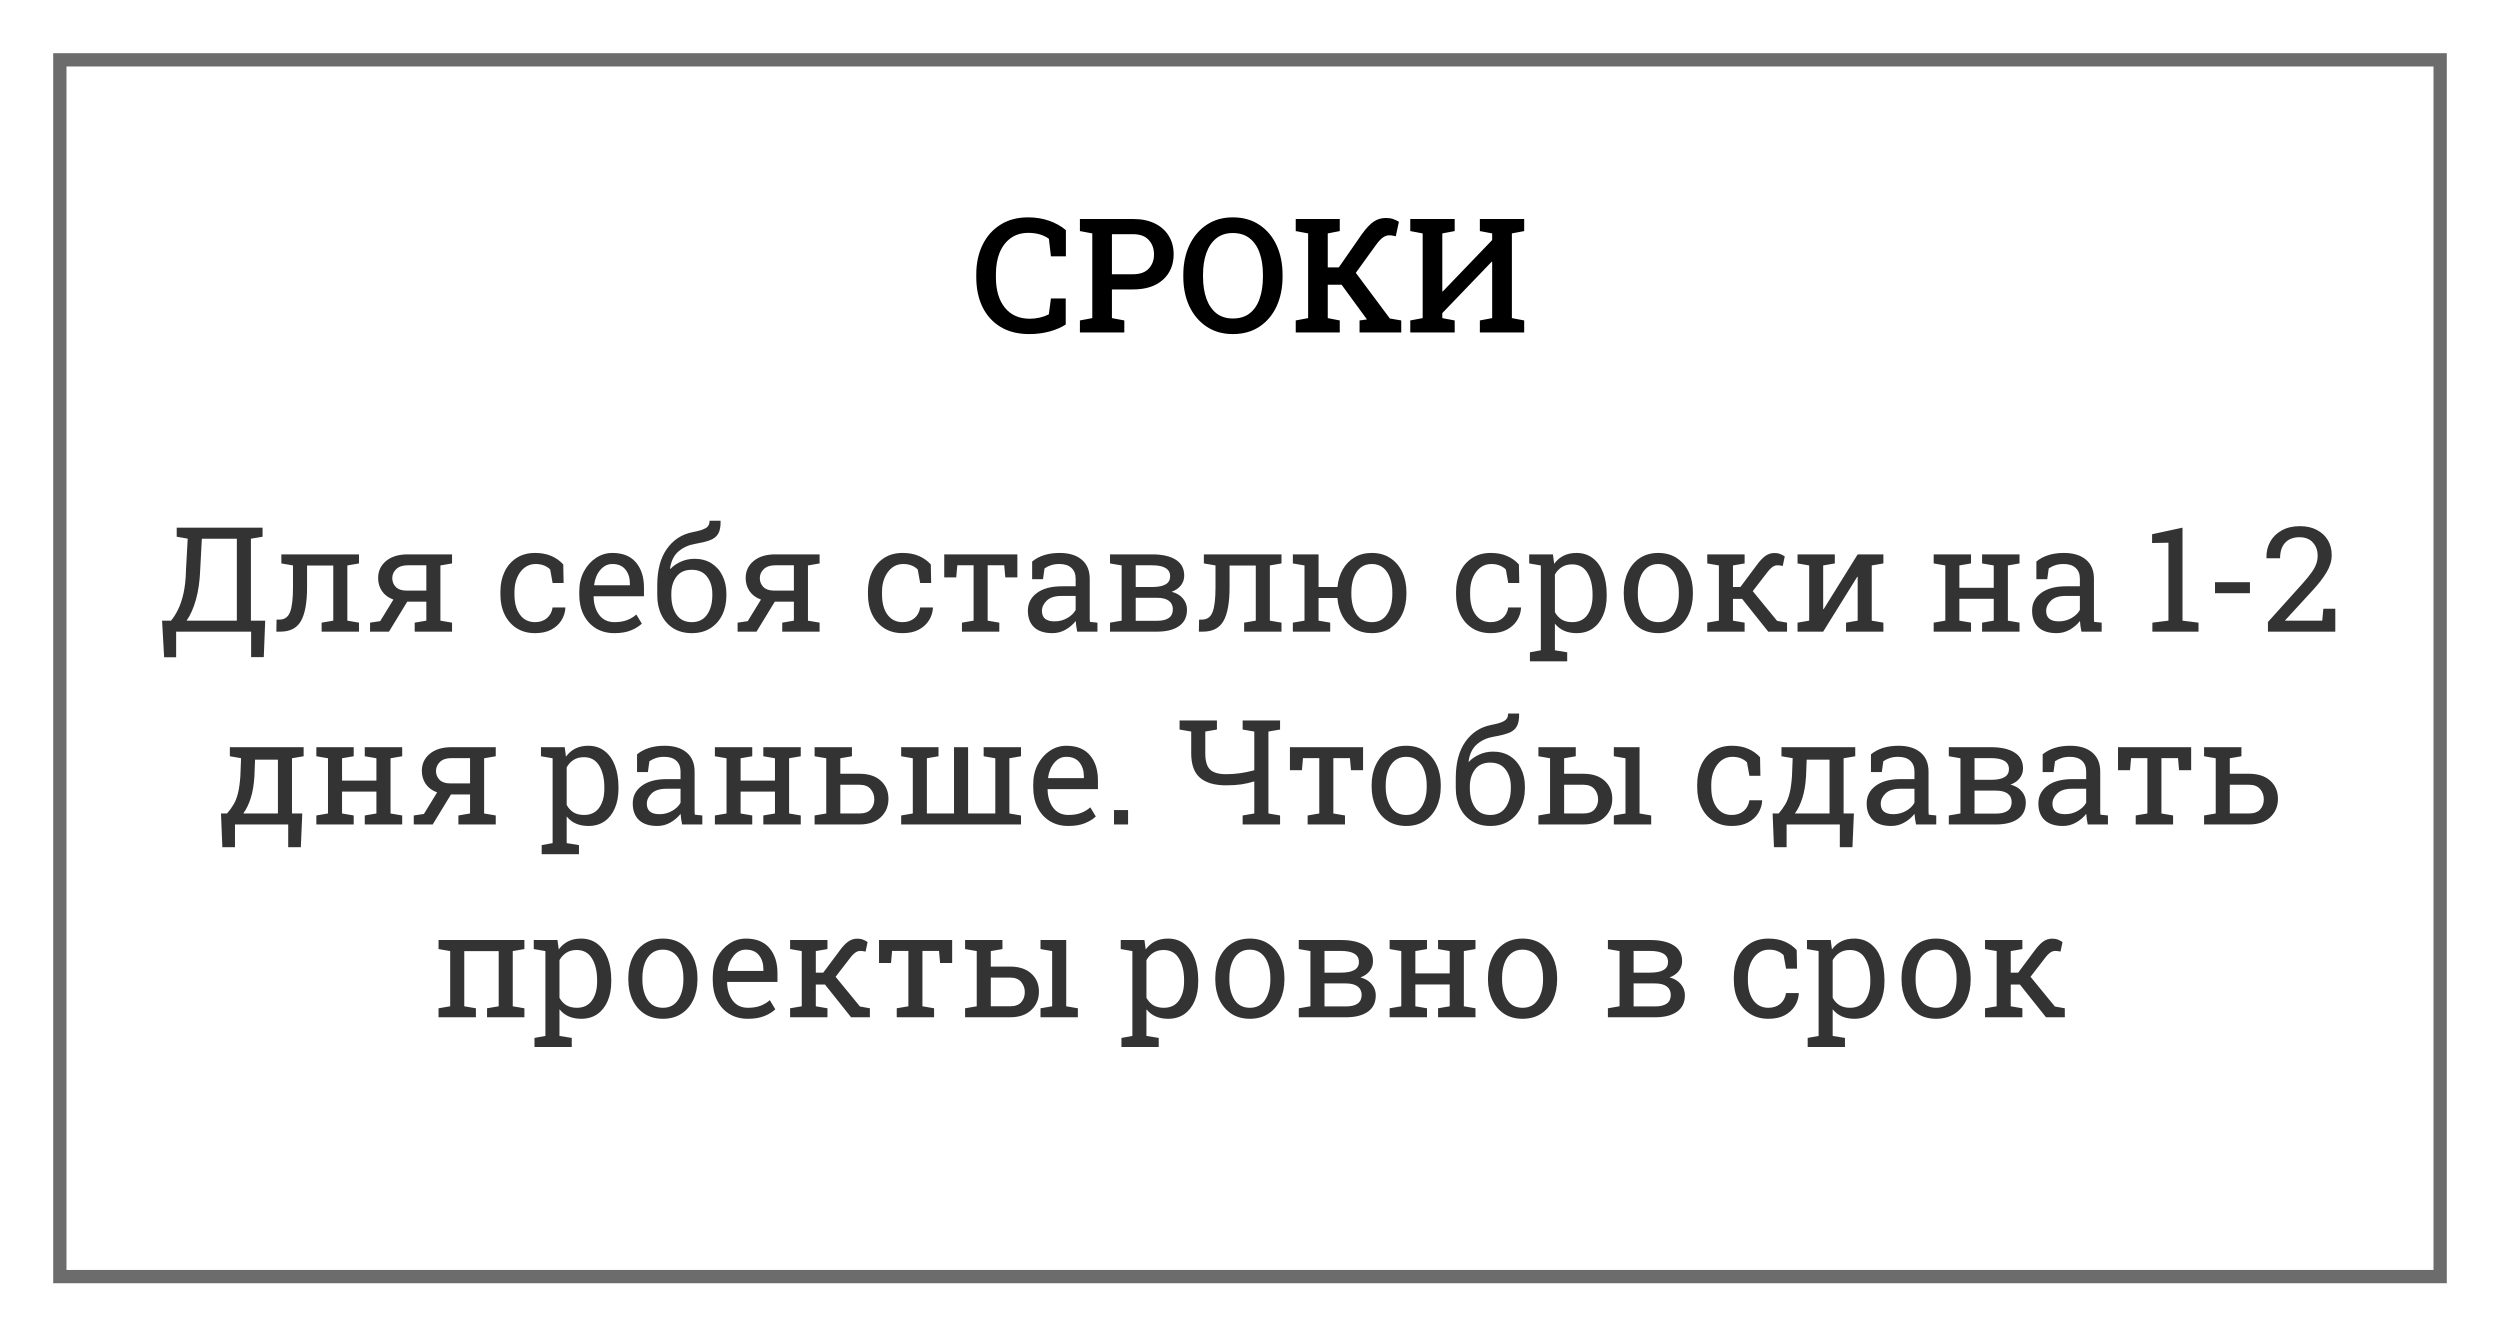 <?xml version="1.0" encoding="UTF-8"?> <svg xmlns="http://www.w3.org/2000/svg" width="376" height="201" viewBox="0 0 376 201" fill="none"> <g filter="url(#filter0_d)"> <rect x="8" width="360" height="185" fill="white"></rect> <rect x="9" y="1" width="358" height="183" stroke="#6C6C6C" stroke-width="2"></rect> </g> <path d="M154.812 50.246C153.125 50.246 151.688 49.891 150.5 49.18C149.312 48.461 148.402 47.461 147.77 46.18C147.145 44.891 146.832 43.395 146.832 41.691V41.258C146.832 39.602 147.145 38.129 147.77 36.84C148.395 35.551 149.289 34.539 150.453 33.805C151.617 33.062 153.008 32.691 154.625 32.691C155.758 32.691 156.809 32.859 157.777 33.195C158.746 33.531 159.59 34.004 160.309 34.613V38.551H158.059L157.754 35.914C157.371 35.633 156.922 35.414 156.406 35.258C155.891 35.102 155.309 35.023 154.66 35.023C153.637 35.023 152.762 35.281 152.035 35.797C151.309 36.312 150.75 37.035 150.359 37.965C149.977 38.895 149.785 39.984 149.785 41.234V41.691C149.785 43.637 150.234 45.164 151.133 46.273C152.031 47.383 153.281 47.938 154.883 47.938C155.398 47.938 155.906 47.879 156.406 47.762C156.914 47.637 157.359 47.477 157.742 47.281L158.059 44.891H160.285V48.805C159.637 49.234 158.836 49.582 157.883 49.848C156.93 50.113 155.906 50.246 154.812 50.246ZM162.418 50V48.195L164.281 47.844V35.105L162.418 34.754V32.938H170.422C171.688 32.938 172.773 33.16 173.68 33.605C174.594 34.051 175.293 34.672 175.777 35.469C176.27 36.266 176.516 37.191 176.516 38.246C176.516 39.84 175.973 41.121 174.887 42.09C173.809 43.051 172.32 43.531 170.422 43.531H167.234V47.844L169.098 48.195V50H162.418ZM167.234 41.246H170.422C171.461 41.246 172.242 40.965 172.766 40.402C173.297 39.84 173.562 39.129 173.562 38.27C173.562 37.395 173.297 36.668 172.766 36.09C172.242 35.512 171.461 35.223 170.422 35.223H167.234V41.246ZM185.422 50.246C183.914 50.246 182.602 49.875 181.484 49.133C180.367 48.391 179.5 47.371 178.883 46.074C178.273 44.77 177.969 43.277 177.969 41.598V41.34C177.969 39.668 178.273 38.184 178.883 36.887C179.5 35.582 180.363 34.559 181.473 33.816C182.59 33.066 183.902 32.691 185.41 32.691C186.957 32.691 188.289 33.066 189.406 33.816C190.531 34.559 191.395 35.582 191.996 36.887C192.598 38.184 192.898 39.668 192.898 41.34V41.598C192.898 43.277 192.598 44.77 191.996 46.074C191.395 47.371 190.535 48.391 189.418 49.133C188.301 49.875 186.969 50.246 185.422 50.246ZM185.422 47.902C186.453 47.902 187.301 47.641 187.965 47.117C188.637 46.586 189.133 45.848 189.453 44.902C189.781 43.957 189.945 42.855 189.945 41.598V41.316C189.945 40.082 189.781 38.996 189.453 38.059C189.125 37.113 188.625 36.375 187.953 35.844C187.281 35.312 186.434 35.047 185.41 35.047C184.426 35.047 183.602 35.312 182.938 35.844C182.273 36.367 181.773 37.102 181.438 38.047C181.102 38.984 180.934 40.074 180.934 41.316V41.598C180.934 42.848 181.102 43.949 181.438 44.902C181.773 45.848 182.273 46.586 182.938 47.117C183.609 47.641 184.438 47.902 185.422 47.902ZM194.879 50V48.195L196.742 47.844V35.105L194.879 34.754V32.938H201.5V34.754L199.695 35.105V40.215H201.359L204.84 35.199C205.504 34.285 206.102 33.656 206.633 33.312C207.164 32.961 207.766 32.785 208.438 32.785C208.844 32.785 209.199 32.836 209.504 32.938C209.816 33.039 210.113 33.18 210.395 33.359L209.926 35.527C209.738 35.488 209.57 35.457 209.422 35.434C209.281 35.402 209.137 35.387 208.988 35.387C208.645 35.387 208.324 35.488 208.027 35.691C207.73 35.887 207.387 36.246 206.996 36.77L203.914 41.035L209.035 47.902L210.746 48.195V50H204.477V48.195L205.59 48.043L205.555 47.996L201.781 42.828H199.695V47.844L201.5 48.195V50H194.879ZM212.105 50V48.195L213.969 47.844V35.105L212.105 34.754V32.938H218.785V34.754L216.922 35.105V43.812L216.992 43.836L224.422 36.102V35.105L222.57 34.754V32.938H229.238V34.754L227.387 35.105V47.844L229.238 48.195V50H222.57V48.195L224.422 47.844V39.383L224.352 39.359L216.922 47.094V47.844L218.785 48.195V50H212.105Z" fill="black"></path> <path opacity="0.8" d="M24.686 98.856L24.375 93.346H25.718C26.083 92.923 26.43 92.379 26.76 91.713C27.096 91.047 27.376 90.223 27.598 89.242C27.82 88.254 27.945 87.069 27.974 85.686L28.231 81.014L26.577 80.724V79.359H39.489V80.724L37.738 81.024V93.346H39.887L39.672 98.835H37.77V95H26.491V98.856H24.686ZM28.06 93.346H35.622V81.024H30.358L30.111 85.686C30.047 87.391 29.832 88.891 29.467 90.188C29.102 91.484 28.633 92.537 28.06 93.346ZM41.562 95L41.595 93.195L42.035 93.185C42.794 93.185 43.321 92.816 43.614 92.078C43.915 91.341 44.065 90.094 44.065 88.34V85.042L42.315 84.741V83.377H53.991V84.741L52.24 85.042V93.346L53.991 93.647V95H48.373V93.647L50.124 93.346V85.053H46.182V88.34C46.182 90.632 45.877 92.314 45.269 93.389C44.667 94.463 43.632 95 42.164 95H41.562ZM55.656 95V93.647L57.182 93.421L59.169 90.177C58.431 89.912 57.862 89.493 57.461 88.92C57.067 88.347 56.87 87.685 56.87 86.933C56.87 85.887 57.268 85.035 58.062 84.376C58.857 83.71 59.946 83.377 61.328 83.377H67.988V84.741L66.237 85.042V93.346L67.988 93.647V95H62.37V93.647L64.121 93.346V90.488H61.253L58.503 95H55.656ZM61.113 88.823H64.121V85.02H61.328C60.562 85.02 59.982 85.214 59.588 85.601C59.194 85.98 58.997 86.431 58.997 86.954C58.997 87.47 59.172 87.91 59.523 88.275C59.882 88.641 60.411 88.823 61.113 88.823ZM80.471 95.226C79.418 95.226 78.501 94.982 77.721 94.495C76.94 94.001 76.335 93.317 75.905 92.443C75.476 91.57 75.261 90.56 75.261 89.414V88.963C75.261 87.86 75.468 86.872 75.884 85.998C76.299 85.124 76.897 84.433 77.678 83.925C78.458 83.416 79.389 83.162 80.471 83.162C81.409 83.162 82.229 83.316 82.931 83.624C83.64 83.932 84.234 84.355 84.714 84.892L84.768 87.685H83.113L82.748 85.654C82.505 85.404 82.2 85.203 81.835 85.053C81.47 84.902 81.04 84.827 80.546 84.827C79.916 84.827 79.361 85.013 78.881 85.386C78.408 85.758 78.039 86.256 77.774 86.879C77.509 87.502 77.377 88.197 77.377 88.963V89.414C77.377 90.689 77.653 91.702 78.204 92.454C78.755 93.199 79.507 93.571 80.46 93.571C81.176 93.571 81.77 93.374 82.243 92.981C82.716 92.587 83.006 92.046 83.113 91.358H85.015L85.036 91.423C85 92.089 84.803 92.712 84.445 93.292C84.087 93.872 83.575 94.341 82.909 94.699C82.25 95.05 81.438 95.226 80.471 95.226ZM92.416 95.226C91.342 95.226 90.407 94.982 89.612 94.495C88.817 94.001 88.201 93.317 87.765 92.443C87.335 91.57 87.12 90.56 87.12 89.414V88.941C87.12 87.838 87.346 86.854 87.797 85.987C88.255 85.114 88.86 84.426 89.612 83.925C90.371 83.416 91.199 83.162 92.094 83.162C93.655 83.162 94.837 83.635 95.639 84.58C96.448 85.525 96.853 86.786 96.853 88.361V89.683H89.311L89.279 89.736C89.301 90.853 89.584 91.774 90.128 92.497C90.672 93.213 91.435 93.571 92.416 93.571C93.132 93.571 93.759 93.471 94.296 93.27C94.84 93.063 95.309 92.78 95.703 92.422L96.53 93.797C96.115 94.198 95.564 94.538 94.876 94.817C94.196 95.09 93.376 95.226 92.416 95.226ZM89.376 88.028H94.736V87.749C94.736 86.918 94.514 86.224 94.07 85.665C93.626 85.106 92.967 84.827 92.094 84.827C91.385 84.827 90.78 85.128 90.278 85.73C89.777 86.324 89.469 87.072 89.355 87.975L89.376 88.028ZM104.05 95.226C102.983 95.226 102.059 94.986 101.278 94.506C100.505 94.019 99.907 93.349 99.484 92.497C99.062 91.638 98.851 90.653 98.851 89.543V88.039C98.851 85.747 99.33 83.921 100.29 82.561C101.25 81.2 102.539 80.358 104.157 80.036C105.06 79.871 105.711 79.674 106.112 79.445C106.521 79.216 106.725 78.84 106.725 78.317H108.357L108.379 78.382C108.393 79.22 108.268 79.857 108.003 80.294C107.738 80.731 107.319 81.053 106.746 81.261C106.18 81.468 105.45 81.647 104.555 81.798C103.574 81.963 102.736 82.342 102.041 82.936C101.354 83.524 100.931 84.387 100.773 85.525L100.816 85.579C101.239 85.128 101.769 84.759 102.406 84.473C103.051 84.186 103.735 84.043 104.458 84.043C105.439 84.043 106.288 84.269 107.004 84.72C107.72 85.171 108.271 85.794 108.658 86.589C109.052 87.377 109.249 88.283 109.249 89.307V89.543C109.249 90.653 109.038 91.638 108.615 92.497C108.193 93.349 107.591 94.019 106.811 94.506C106.037 94.986 105.117 95.226 104.05 95.226ZM104.05 93.571C105.06 93.571 105.826 93.192 106.349 92.433C106.871 91.674 107.133 90.71 107.133 89.543V89.307C107.133 88.275 106.868 87.416 106.338 86.728C105.815 86.041 105.045 85.697 104.028 85.697C103.019 85.697 102.256 86.041 101.74 86.728C101.225 87.416 100.967 88.275 100.967 89.307V89.543C100.967 90.71 101.225 91.674 101.74 92.433C102.256 93.192 103.026 93.571 104.05 93.571ZM110.936 95V93.647L112.461 93.421L114.448 90.177C113.711 89.912 113.141 89.493 112.74 88.92C112.346 88.347 112.149 87.685 112.149 86.933C112.149 85.887 112.547 85.035 113.342 84.376C114.137 83.71 115.225 83.377 116.607 83.377H123.268V84.741L121.517 85.042V93.346L123.268 93.647V95H117.649V93.647L119.4 93.346V90.488H116.532L113.782 95H110.936ZM116.393 88.823H119.4V85.02H116.607C115.841 85.02 115.261 85.214 114.867 85.601C114.473 85.98 114.276 86.431 114.276 86.954C114.276 87.47 114.452 87.91 114.803 88.275C115.161 88.641 115.691 88.823 116.393 88.823ZM135.75 95.226C134.697 95.226 133.781 94.982 133 94.495C132.219 94.001 131.614 93.317 131.185 92.443C130.755 91.57 130.54 90.56 130.54 89.414V88.963C130.54 87.86 130.748 86.872 131.163 85.998C131.578 85.124 132.176 84.433 132.957 83.925C133.738 83.416 134.669 83.162 135.75 83.162C136.688 83.162 137.508 83.316 138.21 83.624C138.919 83.932 139.513 84.355 139.993 84.892L140.047 87.685H138.393L138.027 85.654C137.784 85.404 137.479 85.203 137.114 85.053C136.749 84.902 136.319 84.827 135.825 84.827C135.195 84.827 134.64 85.013 134.16 85.386C133.688 85.758 133.319 86.256 133.054 86.879C132.789 87.502 132.656 88.197 132.656 88.963V89.414C132.656 90.689 132.932 91.702 133.483 92.454C134.035 93.199 134.787 93.571 135.739 93.571C136.455 93.571 137.05 93.374 137.522 92.981C137.995 92.587 138.285 92.046 138.393 91.358H140.294L140.315 91.423C140.28 92.089 140.083 92.712 139.725 93.292C139.367 93.872 138.854 94.341 138.188 94.699C137.53 95.05 136.717 95.226 135.75 95.226ZM144.677 95V93.647L146.428 93.346V85.02H143.979L143.817 86.836H142.013V83.377H153.013V86.836H151.197L151.036 85.02H148.544V93.346L150.295 93.647V95H144.677ZM158.298 95.226C157.088 95.226 156.167 94.932 155.537 94.345C154.907 93.75 154.592 92.916 154.592 91.842C154.592 90.739 155.043 89.855 155.945 89.189C156.848 88.515 158.101 88.179 159.705 88.179H161.778V87.04C161.778 86.338 161.563 85.794 161.134 85.407C160.711 85.02 160.113 84.827 159.34 84.827C158.853 84.827 158.43 84.888 158.072 85.01C157.714 85.124 157.388 85.285 157.095 85.493L156.869 87.115H155.236V84.451C156.289 83.592 157.668 83.162 159.372 83.162C160.783 83.162 161.889 83.499 162.691 84.172C163.493 84.845 163.895 85.808 163.895 87.061V92.658C163.895 92.809 163.895 92.955 163.895 93.099C163.902 93.242 163.912 93.385 163.927 93.528L165.055 93.647V95H162.015C161.893 94.413 161.818 93.879 161.789 93.399C161.381 93.922 160.869 94.359 160.253 94.71C159.644 95.054 158.993 95.226 158.298 95.226ZM158.609 93.453C159.311 93.453 159.952 93.285 160.532 92.948C161.112 92.612 161.528 92.207 161.778 91.734V89.629H159.63C158.656 89.629 157.925 89.862 157.438 90.327C156.951 90.793 156.708 91.312 156.708 91.885C156.708 92.93 157.342 93.453 158.609 93.453ZM166.945 95V93.647L168.696 93.346V85.042L166.945 84.741V83.377H173.272C174.805 83.377 175.994 83.645 176.839 84.183C177.684 84.713 178.106 85.511 178.106 86.578C178.106 87.122 177.942 87.609 177.612 88.039C177.283 88.462 176.817 88.784 176.216 89.006C176.939 89.185 177.505 89.522 177.913 90.016C178.321 90.503 178.525 91.061 178.525 91.691C178.525 92.78 178.128 93.603 177.333 94.162C176.545 94.721 175.439 95 174.014 95H166.945ZM170.812 88.286H173.283C175.088 88.286 175.99 87.753 175.99 86.686C175.99 85.576 175.084 85.02 173.272 85.02H170.812V88.286ZM170.812 93.367H174.014C175.604 93.367 176.398 92.791 176.398 91.638C176.398 91.086 176.198 90.66 175.797 90.359C175.396 90.059 174.801 89.908 174.014 89.908H170.812V93.367ZM180.309 95L180.341 93.195L180.781 93.185C181.54 93.185 182.067 92.816 182.36 92.078C182.661 91.341 182.812 90.094 182.812 88.34V85.042L181.061 84.741V83.377H192.737V84.741L190.986 85.042V93.346L192.737 93.647V95H187.119V93.647L188.87 93.346V85.053H184.928V88.34C184.928 90.632 184.623 92.314 184.015 93.389C183.413 94.463 182.378 95 180.91 95H180.309ZM206.337 95.226C205.327 95.226 204.446 95.004 203.694 94.56C202.95 94.116 202.359 93.496 201.922 92.701C201.485 91.906 201.227 90.986 201.148 89.94H198.312V93.346L200.063 93.647V95H194.445V93.647L196.196 93.346V85.042L194.445 84.741V83.377H198.312V88.286H201.159C201.252 87.276 201.521 86.388 201.965 85.622C202.409 84.849 203 84.247 203.737 83.817C204.475 83.38 205.334 83.162 206.315 83.162C207.382 83.162 208.306 83.416 209.087 83.925C209.868 84.433 210.469 85.132 210.892 86.019C211.314 86.908 211.525 87.928 211.525 89.081V89.317C211.525 90.47 211.314 91.491 210.892 92.379C210.469 93.267 209.871 93.965 209.098 94.474C208.324 94.975 207.404 95.226 206.337 95.226ZM206.337 93.571C207.34 93.571 208.102 93.17 208.625 92.368C209.148 91.566 209.409 90.549 209.409 89.317V89.081C209.409 88.272 209.291 87.549 209.055 86.911C208.826 86.267 208.482 85.758 208.023 85.386C207.565 85.013 206.996 84.827 206.315 84.827C205.635 84.827 205.066 85.013 204.607 85.386C204.156 85.758 203.816 86.267 203.587 86.911C203.358 87.549 203.243 88.272 203.243 89.081V89.317C203.243 90.549 203.501 91.566 204.017 92.368C204.539 93.17 205.313 93.571 206.337 93.571ZM224.201 95.226C223.148 95.226 222.232 94.982 221.451 94.495C220.671 94.001 220.065 93.317 219.636 92.443C219.206 91.57 218.991 90.56 218.991 89.414V88.963C218.991 87.86 219.199 86.872 219.614 85.998C220.03 85.124 220.628 84.433 221.408 83.925C222.189 83.416 223.12 83.162 224.201 83.162C225.139 83.162 225.959 83.316 226.661 83.624C227.37 83.932 227.965 84.355 228.444 84.892L228.498 87.685H226.844L226.479 85.654C226.235 85.404 225.931 85.203 225.565 85.053C225.2 84.902 224.771 84.827 224.276 84.827C223.646 84.827 223.091 85.013 222.611 85.386C222.139 85.758 221.77 86.256 221.505 86.879C221.24 87.502 221.107 88.197 221.107 88.963V89.414C221.107 90.689 221.383 91.702 221.935 92.454C222.486 93.199 223.238 93.571 224.19 93.571C224.907 93.571 225.501 93.374 225.974 92.981C226.446 92.587 226.736 92.046 226.844 91.358H228.745L228.767 91.423C228.731 92.089 228.534 92.712 228.176 93.292C227.818 93.872 227.306 94.341 226.64 94.699C225.981 95.05 225.168 95.226 224.201 95.226ZM230.099 99.469V98.105L231.742 97.804V85.042L229.991 84.741V83.377H233.558L233.751 84.795C234.546 83.706 235.66 83.162 237.092 83.162C238.051 83.162 238.871 83.424 239.552 83.946C240.232 84.462 240.751 85.189 241.109 86.127C241.467 87.058 241.646 88.15 241.646 89.403V89.629C241.646 90.746 241.464 91.724 241.099 92.561C240.741 93.399 240.225 94.055 239.552 94.527C238.879 94.993 238.069 95.226 237.124 95.226C235.713 95.226 234.625 94.749 233.858 93.797V97.804L235.706 98.105V99.469H230.099ZM236.469 93.571C237.471 93.571 238.23 93.206 238.746 92.476C239.262 91.745 239.52 90.796 239.52 89.629V89.403C239.52 88.079 239.262 86.993 238.746 86.148C238.23 85.303 237.464 84.881 236.447 84.881C235.846 84.881 235.33 85.017 234.9 85.289C234.471 85.561 234.123 85.934 233.858 86.406V92.067C234.123 92.547 234.467 92.92 234.89 93.185C235.319 93.442 235.846 93.571 236.469 93.571ZM249.424 95.226C248.35 95.226 247.422 94.975 246.642 94.474C245.868 93.965 245.27 93.267 244.848 92.379C244.425 91.484 244.214 90.463 244.214 89.317V89.081C244.214 87.935 244.425 86.918 244.848 86.03C245.27 85.135 245.868 84.433 246.642 83.925C247.422 83.416 248.342 83.162 249.402 83.162C250.477 83.162 251.4 83.416 252.174 83.925C252.954 84.433 253.556 85.132 253.979 86.019C254.401 86.908 254.612 87.928 254.612 89.081V89.317C254.612 90.47 254.401 91.495 253.979 92.39C253.556 93.278 252.958 93.972 252.185 94.474C251.411 94.975 250.491 95.226 249.424 95.226ZM249.424 93.571C250.426 93.571 251.189 93.17 251.712 92.368C252.235 91.566 252.496 90.549 252.496 89.317V89.081C252.496 88.265 252.378 87.538 252.142 86.9C251.912 86.256 251.569 85.751 251.11 85.386C250.652 85.013 250.083 84.827 249.402 84.827C248.729 84.827 248.163 85.013 247.705 85.386C247.247 85.751 246.903 86.256 246.674 86.9C246.445 87.538 246.33 88.265 246.33 89.081V89.317C246.33 90.549 246.588 91.566 247.104 92.368C247.626 93.17 248.4 93.571 249.424 93.571ZM256.771 95V93.647L258.522 93.346V85.042L256.771 84.741V83.377H262.39V84.741L260.639 85.042V88.286H261.756L264.184 85.031C264.62 84.422 265.047 83.961 265.462 83.645C265.884 83.33 266.357 83.173 266.88 83.173C267.209 83.173 267.481 83.216 267.696 83.302C267.911 83.38 268.155 83.506 268.427 83.678L268.126 85.117C267.818 85.067 267.639 85.038 267.589 85.031C267.546 85.024 267.453 85.02 267.31 85.02C267.045 85.02 266.783 85.117 266.525 85.311C266.275 85.504 266.053 85.733 265.859 85.998L263.614 88.909L267.277 93.378L268.771 93.647V95H265.945L262.014 90.069H260.639V93.346L262.39 93.647V95H256.771ZM270.35 95V93.647L272.101 93.346V85.042L270.35 84.741V83.377H275.957V84.741L274.206 85.042V91.606L274.271 91.627L279.395 83.377H283.262V84.741L281.511 85.042V93.346L283.262 93.647V95H277.644V93.647L279.395 93.346V86.772L279.33 86.75L274.206 95H270.35ZM290.824 95V93.647L292.575 93.346V85.042L290.824 84.741V83.377H296.442V84.741L294.691 85.042V88.404H299.858V85.042L298.107 84.741V83.377H303.736V84.741L301.985 85.042V93.346L303.736 93.647V95H298.107V93.647L299.858 93.346V90.059H294.691V93.346L296.442 93.647V95H290.824ZM309.333 95.226C308.123 95.226 307.202 94.932 306.572 94.345C305.942 93.75 305.627 92.916 305.627 91.842C305.627 90.739 306.078 89.855 306.98 89.189C307.883 88.515 309.136 88.179 310.74 88.179H312.813V87.04C312.813 86.338 312.599 85.794 312.169 85.407C311.746 85.02 311.148 84.827 310.375 84.827C309.888 84.827 309.465 84.888 309.107 85.01C308.749 85.124 308.424 85.285 308.13 85.493L307.904 87.115H306.271V84.451C307.324 83.592 308.703 83.162 310.407 83.162C311.818 83.162 312.924 83.499 313.727 84.172C314.529 84.845 314.93 85.808 314.93 87.061V92.658C314.93 92.809 314.93 92.955 314.93 93.099C314.937 93.242 314.948 93.385 314.962 93.528L316.09 93.647V95H313.05C312.928 94.413 312.853 93.879 312.824 93.399C312.416 93.922 311.904 94.359 311.288 94.71C310.679 95.054 310.028 95.226 309.333 95.226ZM309.645 93.453C310.346 93.453 310.987 93.285 311.567 92.948C312.147 92.612 312.563 92.207 312.813 91.734V89.629H310.665C309.691 89.629 308.961 89.862 308.474 90.327C307.987 90.793 307.743 91.312 307.743 91.885C307.743 92.93 308.377 93.453 309.645 93.453ZM323.717 95V93.647L326.134 93.346V81.626L323.674 81.669V80.348L328.25 79.359V93.346L330.656 93.647V95H323.717ZM333.138 89.221V87.566H338.391V89.221H333.138ZM341.098 95V93.55L346.222 87.856C346.83 87.176 347.307 86.596 347.65 86.116C347.994 85.629 348.234 85.189 348.37 84.795C348.506 84.401 348.574 83.993 348.574 83.57C348.574 82.79 348.338 82.134 347.865 81.605C347.393 81.067 346.716 80.799 345.835 80.799C344.918 80.799 344.202 81.075 343.687 81.626C343.178 82.177 342.924 82.958 342.924 83.968H340.894L340.872 83.903C340.851 83.001 341.04 82.192 341.441 81.476C341.842 80.752 342.423 80.183 343.182 79.768C343.948 79.345 344.857 79.134 345.91 79.134C346.898 79.134 347.747 79.324 348.456 79.703C349.172 80.076 349.724 80.588 350.11 81.239C350.497 81.891 350.69 82.639 350.69 83.484C350.69 84.344 350.436 85.2 349.928 86.052C349.426 86.904 348.717 87.824 347.801 88.812L343.687 93.292L343.708 93.346H349.262L349.434 91.552H351.228V95H341.098ZM33.441 127.416L33.237 122.346H34.15C34.544 121.887 34.877 121.425 35.149 120.96C35.422 120.494 35.636 119.936 35.794 119.284C35.959 118.625 36.077 117.78 36.148 116.749L36.256 114.031L34.569 113.741V112.377H45.666V113.741L43.915 114.042V122.346H45.462L45.247 127.416H43.346V124H35.343V127.416H33.441ZM36.589 122.346H41.799V114.257H38.361L38.265 116.749C38.186 118.038 38 119.137 37.706 120.047C37.42 120.956 37.047 121.723 36.589 122.346ZM47.578 124V122.646L49.329 122.346V114.042L47.578 113.741V112.377H53.196V113.741L51.445 114.042V117.404H56.612V114.042L54.861 113.741V112.377H60.49V113.741L58.739 114.042V122.346L60.49 122.646V124H54.861V122.646L56.612 122.346V119.059H51.445V122.346L53.196 122.646V124H47.578ZM62.23 124V122.646L63.756 122.421L65.743 119.177C65.005 118.912 64.436 118.493 64.035 117.92C63.641 117.347 63.444 116.685 63.444 115.933C63.444 114.887 63.842 114.035 64.637 113.376C65.432 112.71 66.52 112.377 67.902 112.377H74.562V113.741L72.811 114.042V122.346L74.562 122.646V124H68.944V122.646L70.695 122.346V119.488H67.827L65.077 124H62.23ZM67.688 117.823H70.695V114.021H67.902C67.136 114.021 66.556 114.214 66.162 114.601C65.768 114.98 65.571 115.431 65.571 115.954C65.571 116.47 65.747 116.91 66.098 117.275C66.456 117.641 66.986 117.823 67.688 117.823ZM81.47 128.469V127.104L83.113 126.804V114.042L81.362 113.741V112.377H84.929L85.122 113.795C85.917 112.706 87.031 112.162 88.463 112.162C89.422 112.162 90.243 112.424 90.923 112.946C91.603 113.462 92.122 114.189 92.481 115.127C92.838 116.058 93.018 117.15 93.018 118.403V118.629C93.018 119.746 92.835 120.724 92.47 121.562C92.112 122.399 91.596 123.055 90.923 123.527C90.25 123.993 89.44 124.226 88.495 124.226C87.084 124.226 85.996 123.749 85.23 122.797V126.804L87.077 127.104V128.469H81.47ZM87.84 122.571C88.842 122.571 89.602 122.206 90.117 121.476C90.633 120.745 90.891 119.796 90.891 118.629V118.403C90.891 117.078 90.633 115.993 90.117 115.148C89.602 114.303 88.835 113.881 87.818 113.881C87.217 113.881 86.701 114.017 86.272 114.289C85.842 114.561 85.495 114.934 85.23 115.406V121.067C85.495 121.547 85.838 121.92 86.261 122.185C86.69 122.442 87.217 122.571 87.84 122.571ZM98.872 124.226C97.662 124.226 96.742 123.932 96.111 123.345C95.481 122.75 95.166 121.916 95.166 120.842C95.166 119.739 95.617 118.854 96.519 118.188C97.422 117.515 98.675 117.179 100.279 117.179H102.353V116.04C102.353 115.338 102.138 114.794 101.708 114.407C101.285 114.021 100.688 113.827 99.914 113.827C99.427 113.827 99.005 113.888 98.647 114.01C98.288 114.124 97.963 114.285 97.669 114.493L97.443 116.115H95.811V113.451C96.863 112.592 98.242 112.162 99.946 112.162C101.357 112.162 102.464 112.499 103.266 113.172C104.068 113.845 104.469 114.808 104.469 116.062V121.658C104.469 121.809 104.469 121.955 104.469 122.099C104.476 122.242 104.487 122.385 104.501 122.528L105.629 122.646V124H102.589C102.467 123.413 102.392 122.879 102.363 122.399C101.955 122.922 101.443 123.359 100.827 123.71C100.218 124.054 99.567 124.226 98.872 124.226ZM99.184 122.453C99.885 122.453 100.526 122.285 101.106 121.948C101.687 121.612 102.102 121.207 102.353 120.734V118.629H100.204C99.23 118.629 98.5 118.862 98.013 119.327C97.526 119.793 97.282 120.312 97.282 120.885C97.282 121.93 97.916 122.453 99.184 122.453ZM107.52 124V122.646L109.271 122.346V114.042L107.52 113.741V112.377H113.138V113.741L111.387 114.042V117.404H116.554V114.042L114.803 113.741V112.377H120.432V113.741L118.681 114.042V122.346L120.432 122.646V124H114.803V122.646L116.554 122.346V119.059H111.387V122.346L113.138 122.646V124H107.52ZM129.262 116.373C130.637 116.373 131.707 116.724 132.474 117.426C133.24 118.12 133.623 119.026 133.623 120.144C133.623 121.268 133.236 122.192 132.463 122.915C131.697 123.638 130.63 124 129.262 124H122.516V122.646L124.267 122.346V114.042L122.516 113.741V112.377H128.134V113.741L126.383 114.042V116.373H129.262ZM129.262 122.346C130.028 122.346 130.59 122.145 130.948 121.744C131.313 121.336 131.496 120.827 131.496 120.219C131.496 119.632 131.313 119.119 130.948 118.683C130.583 118.246 130.021 118.027 129.262 118.027H126.383V122.346H129.262ZM135.535 124V122.646L137.286 122.346V114.042L135.535 113.741V112.377H141.153V113.741L139.402 114.042V122.346H143.484V112.377H145.601V122.346H149.693V114.042L147.942 113.741V112.377H153.561V113.741L151.81 114.042V122.346L153.561 122.646V124H135.535ZM160.693 124.226C159.619 124.226 158.685 123.982 157.89 123.495C157.095 123.001 156.479 122.317 156.042 121.443C155.612 120.57 155.397 119.56 155.397 118.414V117.941C155.397 116.839 155.623 115.854 156.074 114.987C156.533 114.114 157.138 113.426 157.89 112.925C158.649 112.416 159.476 112.162 160.371 112.162C161.932 112.162 163.114 112.635 163.916 113.58C164.725 114.525 165.13 115.786 165.13 117.361V118.683H157.589L157.557 118.736C157.578 119.854 157.861 120.774 158.405 121.497C158.95 122.213 159.712 122.571 160.693 122.571C161.41 122.571 162.036 122.471 162.573 122.271C163.118 122.063 163.587 121.78 163.98 121.422L164.808 122.797C164.392 123.198 163.841 123.538 163.153 123.817C162.473 124.09 161.653 124.226 160.693 124.226ZM157.653 117.028H163.014V116.749C163.014 115.918 162.792 115.224 162.348 114.665C161.904 114.106 161.245 113.827 160.371 113.827C159.662 113.827 159.057 114.128 158.556 114.729C158.054 115.324 157.746 116.072 157.632 116.975L157.653 117.028ZM167.547 124V121.83H169.663V124H167.547ZM186.894 124V122.646L188.645 122.346V117.522C187.964 117.73 187.305 117.881 186.668 117.974C186.031 118.067 185.275 118.113 184.401 118.113C182.683 118.113 181.379 117.737 180.491 116.985C179.603 116.233 179.159 115.005 179.159 113.301V110.024L177.408 109.724V108.359H183.026V109.724L181.275 110.024V113.301C181.275 114.482 181.522 115.302 182.017 115.761C182.511 116.212 183.306 116.438 184.401 116.438C185.146 116.438 185.862 116.387 186.55 116.287C187.237 116.187 187.936 116.04 188.645 115.847V110.024L186.894 109.724V108.359H192.522V109.724L190.771 110.024V122.346L192.522 122.646V124H186.894ZM196.669 124V122.646L198.42 122.346V114.021H195.971L195.81 115.836H194.005V112.377H205.005V115.836H203.189L203.028 114.021H200.536V122.346L202.287 122.646V124H196.669ZM211.504 124.226C210.43 124.226 209.502 123.975 208.722 123.474C207.948 122.965 207.35 122.267 206.928 121.379C206.505 120.484 206.294 119.463 206.294 118.317V118.081C206.294 116.935 206.505 115.918 206.928 115.03C207.35 114.135 207.948 113.433 208.722 112.925C209.502 112.416 210.423 112.162 211.482 112.162C212.557 112.162 213.48 112.416 214.254 112.925C215.035 113.433 215.636 114.132 216.059 115.02C216.481 115.908 216.692 116.928 216.692 118.081V118.317C216.692 119.47 216.481 120.494 216.059 121.39C215.636 122.278 215.038 122.972 214.265 123.474C213.491 123.975 212.571 124.226 211.504 124.226ZM211.504 122.571C212.507 122.571 213.269 122.17 213.792 121.368C214.315 120.566 214.576 119.549 214.576 118.317V118.081C214.576 117.265 214.458 116.538 214.222 115.9C213.993 115.256 213.649 114.751 213.19 114.386C212.732 114.013 212.163 113.827 211.482 113.827C210.809 113.827 210.243 114.013 209.785 114.386C209.327 114.751 208.983 115.256 208.754 115.9C208.525 116.538 208.41 117.265 208.41 118.081V118.317C208.41 119.549 208.668 120.566 209.184 121.368C209.706 122.17 210.48 122.571 211.504 122.571ZM224.147 124.226C223.08 124.226 222.157 123.986 221.376 123.506C220.603 123.019 220.005 122.349 219.582 121.497C219.16 120.638 218.948 119.653 218.948 118.543V117.039C218.948 114.747 219.428 112.921 220.388 111.561C221.347 110.2 222.636 109.358 224.255 109.036C225.157 108.871 225.809 108.674 226.21 108.445C226.618 108.216 226.822 107.84 226.822 107.317H228.455L228.477 107.382C228.491 108.22 228.366 108.857 228.101 109.294C227.836 109.731 227.417 110.053 226.844 110.261C226.278 110.468 225.548 110.647 224.652 110.798C223.671 110.963 222.833 111.342 222.139 111.937C221.451 112.524 221.029 113.387 220.871 114.525L220.914 114.579C221.337 114.128 221.867 113.759 222.504 113.473C223.148 113.186 223.832 113.043 224.556 113.043C225.537 113.043 226.385 113.269 227.102 113.72C227.818 114.171 228.369 114.794 228.756 115.589C229.15 116.377 229.347 117.283 229.347 118.307V118.543C229.347 119.653 229.135 120.638 228.713 121.497C228.29 122.349 227.689 123.019 226.908 123.506C226.135 123.986 225.215 124.226 224.147 124.226ZM224.147 122.571C225.157 122.571 225.924 122.192 226.446 121.433C226.969 120.674 227.23 119.71 227.23 118.543V118.307C227.23 117.275 226.965 116.416 226.436 115.729C225.913 115.041 225.143 114.697 224.126 114.697C223.116 114.697 222.354 115.041 221.838 115.729C221.322 116.416 221.064 117.275 221.064 118.307V118.543C221.064 119.71 221.322 120.674 221.838 121.433C222.354 122.192 223.123 122.571 224.147 122.571ZM242.721 124V122.646L244.472 122.346V114.042L242.721 113.741V112.377H246.588V122.346L248.339 122.646V124H242.721ZM238.123 116.373C239.498 116.373 240.569 116.724 241.335 117.426C242.101 118.12 242.484 119.026 242.484 120.144C242.484 121.268 242.098 122.192 241.324 122.915C240.558 123.638 239.491 124 238.123 124H231.377V122.646L233.128 122.346V114.042L231.377 113.741V112.377H236.995V113.741L235.244 114.042V116.373H238.123ZM235.244 122.346H238.123C238.889 122.346 239.451 122.145 239.81 121.744C240.175 121.336 240.357 120.827 240.357 120.219C240.357 119.632 240.175 119.119 239.81 118.683C239.444 118.246 238.882 118.027 238.123 118.027H235.244V122.346ZM260.467 124.226C259.414 124.226 258.497 123.982 257.717 123.495C256.936 123.001 256.331 122.317 255.901 121.443C255.472 120.57 255.257 119.56 255.257 118.414V117.963C255.257 116.86 255.465 115.872 255.88 114.998C256.295 114.124 256.893 113.433 257.674 112.925C258.454 112.416 259.385 112.162 260.467 112.162C261.405 112.162 262.225 112.316 262.927 112.624C263.636 112.932 264.23 113.354 264.71 113.892L264.764 116.685H263.109L262.744 114.654C262.501 114.404 262.196 114.203 261.831 114.053C261.466 113.902 261.036 113.827 260.542 113.827C259.912 113.827 259.357 114.013 258.877 114.386C258.404 114.758 258.035 115.256 257.771 115.879C257.506 116.502 257.373 117.197 257.373 117.963V118.414C257.373 119.689 257.649 120.702 258.2 121.454C258.752 122.199 259.504 122.571 260.456 122.571C261.172 122.571 261.767 122.374 262.239 121.98C262.712 121.587 263.002 121.046 263.109 120.358H265.011L265.032 120.423C264.996 121.089 264.799 121.712 264.441 122.292C264.083 122.872 263.571 123.341 262.905 123.699C262.246 124.05 261.434 124.226 260.467 124.226ZM266.805 127.416L266.601 122.346H267.514C267.908 121.887 268.241 121.425 268.513 120.96C268.785 120.494 269 119.936 269.157 119.284C269.322 118.625 269.44 117.78 269.512 116.749L269.619 114.031L267.933 113.741V112.377H279.029V113.741L277.278 114.042V122.346H278.825L278.61 127.416H276.709V124H268.706V127.416H266.805ZM269.952 122.346H275.162V114.257H271.725L271.628 116.749C271.549 118.038 271.363 119.137 271.069 120.047C270.783 120.956 270.41 121.723 269.952 122.346ZM284.454 124.226C283.244 124.226 282.324 123.932 281.693 123.345C281.063 122.75 280.748 121.916 280.748 120.842C280.748 119.739 281.199 118.854 282.102 118.188C283.004 117.515 284.257 117.179 285.861 117.179H287.935V116.04C287.935 115.338 287.72 114.794 287.29 114.407C286.868 114.021 286.27 113.827 285.496 113.827C285.009 113.827 284.587 113.888 284.229 114.01C283.87 114.124 283.545 114.285 283.251 114.493L283.025 116.115H281.393V113.451C282.445 112.592 283.824 112.162 285.528 112.162C286.939 112.162 288.046 112.499 288.848 113.172C289.65 113.845 290.051 114.808 290.051 116.062V121.658C290.051 121.809 290.051 121.955 290.051 122.099C290.058 122.242 290.069 122.385 290.083 122.528L291.211 122.646V124H288.171C288.049 123.413 287.974 122.879 287.945 122.399C287.537 122.922 287.025 123.359 286.409 123.71C285.8 124.054 285.149 124.226 284.454 124.226ZM284.766 122.453C285.467 122.453 286.108 122.285 286.688 121.948C287.269 121.612 287.684 121.207 287.935 120.734V118.629H285.786C284.812 118.629 284.082 118.862 283.595 119.327C283.108 119.793 282.864 120.312 282.864 120.885C282.864 121.93 283.498 122.453 284.766 122.453ZM293.102 124V122.646L294.853 122.346V114.042L293.102 113.741V112.377H299.429C300.961 112.377 302.15 112.646 302.995 113.183C303.84 113.713 304.263 114.511 304.263 115.578C304.263 116.122 304.098 116.609 303.769 117.039C303.439 117.462 302.974 117.784 302.372 118.006C303.095 118.185 303.661 118.521 304.069 119.016C304.478 119.503 304.682 120.061 304.682 120.691C304.682 121.78 304.284 122.604 303.489 123.162C302.701 123.721 301.595 124 300.17 124H293.102ZM296.969 117.286H299.439C301.244 117.286 302.146 116.753 302.146 115.686C302.146 114.576 301.241 114.021 299.429 114.021H296.969V117.286ZM296.969 122.367H300.17C301.76 122.367 302.555 121.791 302.555 120.638C302.555 120.086 302.354 119.66 301.953 119.359C301.552 119.059 300.958 118.908 300.17 118.908H296.969V122.367ZM310.278 124.226C309.068 124.226 308.148 123.932 307.518 123.345C306.887 122.75 306.572 121.916 306.572 120.842C306.572 119.739 307.023 118.854 307.926 118.188C308.828 117.515 310.081 117.179 311.686 117.179H313.759V116.04C313.759 115.338 313.544 114.794 313.114 114.407C312.692 114.021 312.094 113.827 311.32 113.827C310.833 113.827 310.411 113.888 310.053 114.01C309.695 114.124 309.369 114.285 309.075 114.493L308.85 116.115H307.217V113.451C308.27 112.592 309.648 112.162 311.353 112.162C312.763 112.162 313.87 112.499 314.672 113.172C315.474 113.845 315.875 114.808 315.875 116.062V121.658C315.875 121.809 315.875 121.955 315.875 122.099C315.882 122.242 315.893 122.385 315.907 122.528L317.035 122.646V124H313.995C313.873 123.413 313.798 122.879 313.77 122.399C313.361 122.922 312.849 123.359 312.233 123.71C311.625 124.054 310.973 124.226 310.278 124.226ZM310.59 122.453C311.292 122.453 311.933 122.285 312.513 121.948C313.093 121.612 313.508 121.207 313.759 120.734V118.629H311.61C310.636 118.629 309.906 118.862 309.419 119.327C308.932 119.793 308.688 120.312 308.688 120.885C308.688 121.93 309.322 122.453 310.59 122.453ZM321.214 124V122.646L322.965 122.346V114.021H320.516L320.354 115.836H318.55V112.377H329.55V115.836H327.734L327.573 114.021H325.081V122.346L326.832 122.646V124H321.214ZM338.24 116.373C339.615 116.373 340.686 116.724 341.452 117.426C342.218 118.12 342.602 119.026 342.602 120.144C342.602 121.268 342.215 122.192 341.441 122.915C340.675 123.638 339.608 124 338.24 124H331.494V122.646L333.245 122.346V114.042L331.494 113.741V112.377H337.112V113.741L335.361 114.042V116.373H338.24ZM338.24 122.346C339.007 122.346 339.569 122.145 339.927 121.744C340.292 121.336 340.475 120.827 340.475 120.219C340.475 119.632 340.292 119.119 339.927 118.683C339.562 118.246 338.999 118.027 338.24 118.027H335.361V122.346H338.24ZM65.958 153V151.646L67.709 151.346V143.042L65.958 142.741V141.377H78.87V142.741L77.119 143.042V151.346L78.87 151.646V153H73.252V151.646L75.003 151.346V143.053H69.825V151.346L71.576 151.646V153H65.958ZM80.385 157.469V156.104L82.028 155.804V143.042L80.277 142.741V141.377H83.844L84.037 142.795C84.832 141.706 85.946 141.162 87.378 141.162C88.338 141.162 89.158 141.424 89.838 141.946C90.518 142.462 91.037 143.189 91.395 144.127C91.754 145.058 91.933 146.15 91.933 147.403V147.629C91.933 148.746 91.75 149.724 91.385 150.562C91.027 151.399 90.511 152.055 89.838 152.527C89.165 152.993 88.356 153.226 87.41 153.226C85.999 153.226 84.911 152.749 84.144 151.797V155.804L85.992 156.104V157.469H80.385ZM86.755 151.571C87.757 151.571 88.517 151.206 89.032 150.476C89.548 149.745 89.806 148.796 89.806 147.629V147.403C89.806 146.078 89.548 144.993 89.032 144.148C88.517 143.303 87.75 142.881 86.733 142.881C86.132 142.881 85.616 143.017 85.186 143.289C84.757 143.561 84.409 143.934 84.144 144.406V150.067C84.409 150.547 84.753 150.92 85.176 151.185C85.606 151.442 86.132 151.571 86.755 151.571ZM99.71 153.226C98.636 153.226 97.708 152.975 96.928 152.474C96.154 151.965 95.556 151.267 95.134 150.379C94.711 149.484 94.5 148.463 94.5 147.317V147.081C94.5 145.935 94.711 144.918 95.134 144.03C95.556 143.135 96.154 142.433 96.928 141.925C97.708 141.416 98.629 141.162 99.689 141.162C100.763 141.162 101.687 141.416 102.46 141.925C103.241 142.433 103.842 143.132 104.265 144.02C104.687 144.908 104.898 145.928 104.898 147.081V147.317C104.898 148.47 104.687 149.494 104.265 150.39C103.842 151.278 103.244 151.972 102.471 152.474C101.697 152.975 100.777 153.226 99.71 153.226ZM99.71 151.571C100.713 151.571 101.475 151.17 101.998 150.368C102.521 149.566 102.782 148.549 102.782 147.317V147.081C102.782 146.265 102.664 145.538 102.428 144.9C102.199 144.256 101.855 143.751 101.396 143.386C100.938 143.013 100.369 142.827 99.689 142.827C99.015 142.827 98.45 143.013 97.991 143.386C97.533 143.751 97.189 144.256 96.96 144.9C96.731 145.538 96.616 146.265 96.616 147.081V147.317C96.616 148.549 96.874 149.566 97.39 150.368C97.912 151.17 98.686 151.571 99.71 151.571ZM112.493 153.226C111.419 153.226 110.484 152.982 109.689 152.495C108.895 152.001 108.279 151.317 107.842 150.443C107.412 149.57 107.197 148.56 107.197 147.414V146.941C107.197 145.839 107.423 144.854 107.874 143.987C108.332 143.114 108.938 142.426 109.689 141.925C110.449 141.416 111.276 141.162 112.171 141.162C113.732 141.162 114.914 141.635 115.716 142.58C116.525 143.525 116.93 144.786 116.93 146.361V147.683H109.389L109.356 147.736C109.378 148.854 109.661 149.774 110.205 150.497C110.749 151.213 111.512 151.571 112.493 151.571C113.209 151.571 113.836 151.471 114.373 151.271C114.917 151.063 115.386 150.78 115.78 150.422L116.607 151.797C116.192 152.198 115.641 152.538 114.953 152.817C114.273 153.09 113.453 153.226 112.493 153.226ZM109.453 146.028H114.813V145.749C114.813 144.918 114.591 144.224 114.147 143.665C113.703 143.106 113.045 142.827 112.171 142.827C111.462 142.827 110.857 143.128 110.355 143.729C109.854 144.324 109.546 145.072 109.432 145.975L109.453 146.028ZM118.831 153V151.646L120.582 151.346V143.042L118.831 142.741V141.377H124.449V142.741L122.698 143.042V146.286H123.815L126.243 143.031C126.68 142.423 127.106 141.961 127.521 141.646C127.944 141.33 128.417 141.173 128.939 141.173C129.269 141.173 129.541 141.216 129.756 141.302C129.971 141.381 130.214 141.506 130.486 141.678L130.186 143.117C129.878 143.067 129.699 143.038 129.648 143.031C129.605 143.024 129.512 143.021 129.369 143.021C129.104 143.021 128.843 143.117 128.585 143.311C128.334 143.504 128.112 143.733 127.919 143.998L125.674 146.909L129.337 151.378L130.83 151.646V153H128.005L124.073 148.069H122.698V151.346L124.449 151.646V153H118.831ZM134.869 153V151.646L136.62 151.346V143.021H134.171L134.01 144.836H132.205V141.377H143.205V144.836H141.39L141.229 143.021H138.736V151.346L140.487 151.646V153H134.869ZM156.493 153V151.646L158.244 151.346V143.042L156.493 142.741V141.377H160.36V151.346L162.111 151.646V153H156.493ZM151.896 145.373C153.271 145.373 154.341 145.724 155.107 146.426C155.874 147.12 156.257 148.026 156.257 149.144C156.257 150.268 155.87 151.192 155.097 151.915C154.33 152.638 153.263 153 151.896 153H145.149V151.646L146.9 151.346V143.042L145.149 142.741V141.377H150.768V142.741L149.017 143.042V145.373H151.896ZM149.017 151.346H151.896C152.662 151.346 153.224 151.145 153.582 150.744C153.947 150.336 154.13 149.827 154.13 149.219C154.13 148.632 153.947 148.119 153.582 147.683C153.217 147.246 152.655 147.027 151.896 147.027H149.017V151.346ZM168.664 157.469V156.104L170.308 155.804V143.042L168.557 142.741V141.377H172.123L172.316 142.795C173.111 141.706 174.225 141.162 175.657 141.162C176.617 141.162 177.437 141.424 178.117 141.946C178.798 142.462 179.317 143.189 179.675 144.127C180.033 145.058 180.212 146.15 180.212 147.403V147.629C180.212 148.746 180.029 149.724 179.664 150.562C179.306 151.399 178.79 152.055 178.117 152.527C177.444 152.993 176.635 153.226 175.689 153.226C174.279 153.226 173.19 152.749 172.424 151.797V155.804L174.271 156.104V157.469H168.664ZM175.034 151.571C176.037 151.571 176.796 151.206 177.312 150.476C177.827 149.745 178.085 148.796 178.085 147.629V147.403C178.085 146.078 177.827 144.993 177.312 144.148C176.796 143.303 176.03 142.881 175.013 142.881C174.411 142.881 173.896 143.017 173.466 143.289C173.036 143.561 172.689 143.934 172.424 144.406V150.067C172.689 150.547 173.033 150.92 173.455 151.185C173.885 151.442 174.411 151.571 175.034 151.571ZM187.989 153.226C186.915 153.226 185.988 152.975 185.207 152.474C184.434 151.965 183.836 151.267 183.413 150.379C182.991 149.484 182.779 148.463 182.779 147.317V147.081C182.779 145.935 182.991 144.918 183.413 144.03C183.836 143.135 184.434 142.433 185.207 141.925C185.988 141.416 186.908 141.162 187.968 141.162C189.042 141.162 189.966 141.416 190.739 141.925C191.52 142.433 192.121 143.132 192.544 144.02C192.966 144.908 193.178 145.928 193.178 147.081V147.317C193.178 148.47 192.966 149.494 192.544 150.39C192.121 151.278 191.523 151.972 190.75 152.474C189.977 152.975 189.056 153.226 187.989 153.226ZM187.989 151.571C188.992 151.571 189.755 151.17 190.277 150.368C190.8 149.566 191.062 148.549 191.062 147.317V147.081C191.062 146.265 190.943 145.538 190.707 144.9C190.478 144.256 190.134 143.751 189.676 143.386C189.217 143.013 188.648 142.827 187.968 142.827C187.295 142.827 186.729 143.013 186.271 143.386C185.812 143.751 185.468 144.256 185.239 144.9C185.01 145.538 184.896 146.265 184.896 147.081V147.317C184.896 148.549 185.153 149.566 185.669 150.368C186.192 151.17 186.965 151.571 187.989 151.571ZM195.337 153V151.646L197.088 151.346V143.042L195.337 142.741V141.377H201.664C203.197 141.377 204.385 141.646 205.23 142.183C206.076 142.713 206.498 143.511 206.498 144.578C206.498 145.122 206.333 145.609 206.004 146.039C205.674 146.462 205.209 146.784 204.607 147.006C205.331 147.185 205.896 147.521 206.305 148.016C206.713 148.503 206.917 149.061 206.917 149.691C206.917 150.78 206.52 151.604 205.725 152.162C204.937 152.721 203.83 153 202.405 153H195.337ZM199.204 146.286H201.675C203.479 146.286 204.382 145.753 204.382 144.686C204.382 143.576 203.476 143.021 201.664 143.021H199.204V146.286ZM199.204 151.367H202.405C203.995 151.367 204.79 150.791 204.79 149.638C204.79 149.086 204.59 148.66 204.188 148.359C203.787 148.059 203.193 147.908 202.405 147.908H199.204V151.367ZM209.001 153V151.646L210.752 151.346V143.042L209.001 142.741V141.377H214.619V142.741L212.868 143.042V146.404H218.035V143.042L216.284 142.741V141.377H221.913V142.741L220.162 143.042V151.346L221.913 151.646V153H216.284V151.646L218.035 151.346V148.059H212.868V151.346L214.619 151.646V153H209.001ZM229.003 153.226C227.929 153.226 227.001 152.975 226.221 152.474C225.447 151.965 224.849 151.267 224.427 150.379C224.004 149.484 223.793 148.463 223.793 147.317V147.081C223.793 145.935 224.004 144.918 224.427 144.03C224.849 143.135 225.447 142.433 226.221 141.925C227.001 141.416 227.922 141.162 228.981 141.162C230.056 141.162 230.979 141.416 231.753 141.925C232.534 142.433 233.135 143.132 233.558 144.02C233.98 144.908 234.191 145.928 234.191 147.081V147.317C234.191 148.47 233.98 149.494 233.558 150.39C233.135 151.278 232.537 151.972 231.764 152.474C230.99 152.975 230.07 153.226 229.003 153.226ZM229.003 151.571C230.006 151.571 230.768 151.17 231.291 150.368C231.814 149.566 232.075 148.549 232.075 147.317V147.081C232.075 146.265 231.957 145.538 231.721 144.9C231.492 144.256 231.148 143.751 230.689 143.386C230.231 143.013 229.662 142.827 228.981 142.827C228.308 142.827 227.743 143.013 227.284 143.386C226.826 143.751 226.482 144.256 226.253 144.9C226.024 145.538 225.909 146.265 225.909 147.081V147.317C225.909 148.549 226.167 149.566 226.683 150.368C227.205 151.17 227.979 151.571 229.003 151.571ZM241.829 153V151.646L243.58 151.346V143.042L241.829 142.741V141.377H248.156C249.689 141.377 250.878 141.646 251.723 142.183C252.568 142.713 252.99 143.511 252.99 144.578C252.99 145.122 252.826 145.609 252.496 146.039C252.167 146.462 251.701 146.784 251.1 147.006C251.823 147.185 252.389 147.521 252.797 148.016C253.205 148.503 253.409 149.061 253.409 149.691C253.409 150.78 253.012 151.604 252.217 152.162C251.429 152.721 250.323 153 248.897 153H241.829ZM245.696 146.286H248.167C249.972 146.286 250.874 145.753 250.874 144.686C250.874 143.576 249.968 143.021 248.156 143.021H245.696V146.286ZM245.696 151.367H248.897C250.487 151.367 251.282 150.791 251.282 149.638C251.282 149.086 251.082 148.66 250.681 148.359C250.28 148.059 249.685 147.908 248.897 147.908H245.696V151.367ZM265.978 153.226C264.925 153.226 264.008 152.982 263.228 152.495C262.447 152.001 261.842 151.317 261.412 150.443C260.982 149.57 260.768 148.56 260.768 147.414V146.963C260.768 145.86 260.975 144.872 261.391 143.998C261.806 143.124 262.404 142.433 263.185 141.925C263.965 141.416 264.896 141.162 265.978 141.162C266.916 141.162 267.736 141.316 268.438 141.624C269.146 141.932 269.741 142.354 270.221 142.892L270.274 145.685H268.62L268.255 143.654C268.011 143.404 267.707 143.203 267.342 143.053C266.977 142.902 266.547 142.827 266.053 142.827C265.423 142.827 264.868 143.013 264.388 143.386C263.915 143.758 263.546 144.256 263.281 144.879C263.016 145.502 262.884 146.197 262.884 146.963V147.414C262.884 148.689 263.16 149.702 263.711 150.454C264.262 151.199 265.014 151.571 265.967 151.571C266.683 151.571 267.277 151.374 267.75 150.98C268.223 150.587 268.513 150.046 268.62 149.358H270.521L270.543 149.423C270.507 150.089 270.31 150.712 269.952 151.292C269.594 151.872 269.082 152.341 268.416 152.699C267.757 153.05 266.944 153.226 265.978 153.226ZM271.875 157.469V156.104L273.519 155.804V143.042L271.768 142.741V141.377H275.334L275.527 142.795C276.322 141.706 277.436 141.162 278.868 141.162C279.828 141.162 280.648 141.424 281.328 141.946C282.008 142.462 282.528 143.189 282.886 144.127C283.244 145.058 283.423 146.15 283.423 147.403V147.629C283.423 148.746 283.24 149.724 282.875 150.562C282.517 151.399 282.001 152.055 281.328 152.527C280.655 152.993 279.846 153.226 278.9 153.226C277.49 153.226 276.401 152.749 275.635 151.797V155.804L277.482 156.104V157.469H271.875ZM278.245 151.571C279.248 151.571 280.007 151.206 280.522 150.476C281.038 149.745 281.296 148.796 281.296 147.629V147.403C281.296 146.078 281.038 144.993 280.522 144.148C280.007 143.303 279.241 142.881 278.224 142.881C277.622 142.881 277.106 143.017 276.677 143.289C276.247 143.561 275.9 143.934 275.635 144.406V150.067C275.9 150.547 276.243 150.92 276.666 151.185C277.096 151.442 277.622 151.571 278.245 151.571ZM291.2 153.226C290.126 153.226 289.199 152.975 288.418 152.474C287.645 151.965 287.047 151.267 286.624 150.379C286.201 149.484 285.99 148.463 285.99 147.317V147.081C285.99 145.935 286.201 144.918 286.624 144.03C287.047 143.135 287.645 142.433 288.418 141.925C289.199 141.416 290.119 141.162 291.179 141.162C292.253 141.162 293.177 141.416 293.95 141.925C294.731 142.433 295.332 143.132 295.755 144.02C296.177 144.908 296.389 145.928 296.389 147.081V147.317C296.389 148.47 296.177 149.494 295.755 150.39C295.332 151.278 294.734 151.972 293.961 152.474C293.188 152.975 292.267 153.226 291.2 153.226ZM291.2 151.571C292.203 151.571 292.965 151.17 293.488 150.368C294.011 149.566 294.272 148.549 294.272 147.317V147.081C294.272 146.265 294.154 145.538 293.918 144.9C293.689 144.256 293.345 143.751 292.887 143.386C292.428 143.013 291.859 142.827 291.179 142.827C290.506 142.827 289.94 143.013 289.481 143.386C289.023 143.751 288.679 144.256 288.45 144.9C288.221 145.538 288.106 146.265 288.106 147.081V147.317C288.106 148.549 288.364 149.566 288.88 150.368C289.403 151.17 290.176 151.571 291.2 151.571ZM298.548 153V151.646L300.299 151.346V143.042L298.548 142.741V141.377H304.166V142.741L302.415 143.042V146.286H303.532L305.96 143.031C306.397 142.423 306.823 141.961 307.238 141.646C307.661 141.33 308.133 141.173 308.656 141.173C308.986 141.173 309.258 141.216 309.473 141.302C309.688 141.381 309.931 141.506 310.203 141.678L309.902 143.117C309.594 143.067 309.415 143.038 309.365 143.031C309.322 143.024 309.229 143.021 309.086 143.021C308.821 143.021 308.56 143.117 308.302 143.311C308.051 143.504 307.829 143.733 307.636 143.998L305.391 146.909L309.054 151.378L310.547 151.646V153H307.722L303.79 148.069H302.415V151.346L304.166 151.646V153H298.548Z" fill="black"></path> <defs> <filter id="filter0_d" x="0" y="0" width="376" height="201" filterUnits="userSpaceOnUse" color-interpolation-filters="sRGB"> <feFlood flood-opacity="0" result="BackgroundImageFix"></feFlood> <feColorMatrix in="SourceAlpha" type="matrix" values="0 0 0 0 0 0 0 0 0 0 0 0 0 0 0 0 0 0 127 0"></feColorMatrix> <feOffset dy="8"></feOffset> <feGaussianBlur stdDeviation="4"></feGaussianBlur> <feColorMatrix type="matrix" values="0 0 0 0 0 0 0 0 0 0 0 0 0 0 0 0 0 0 0.25 0"></feColorMatrix> <feBlend mode="normal" in2="BackgroundImageFix" result="effect1_dropShadow"></feBlend> <feBlend mode="normal" in="SourceGraphic" in2="effect1_dropShadow" result="shape"></feBlend> </filter> </defs> </svg> 